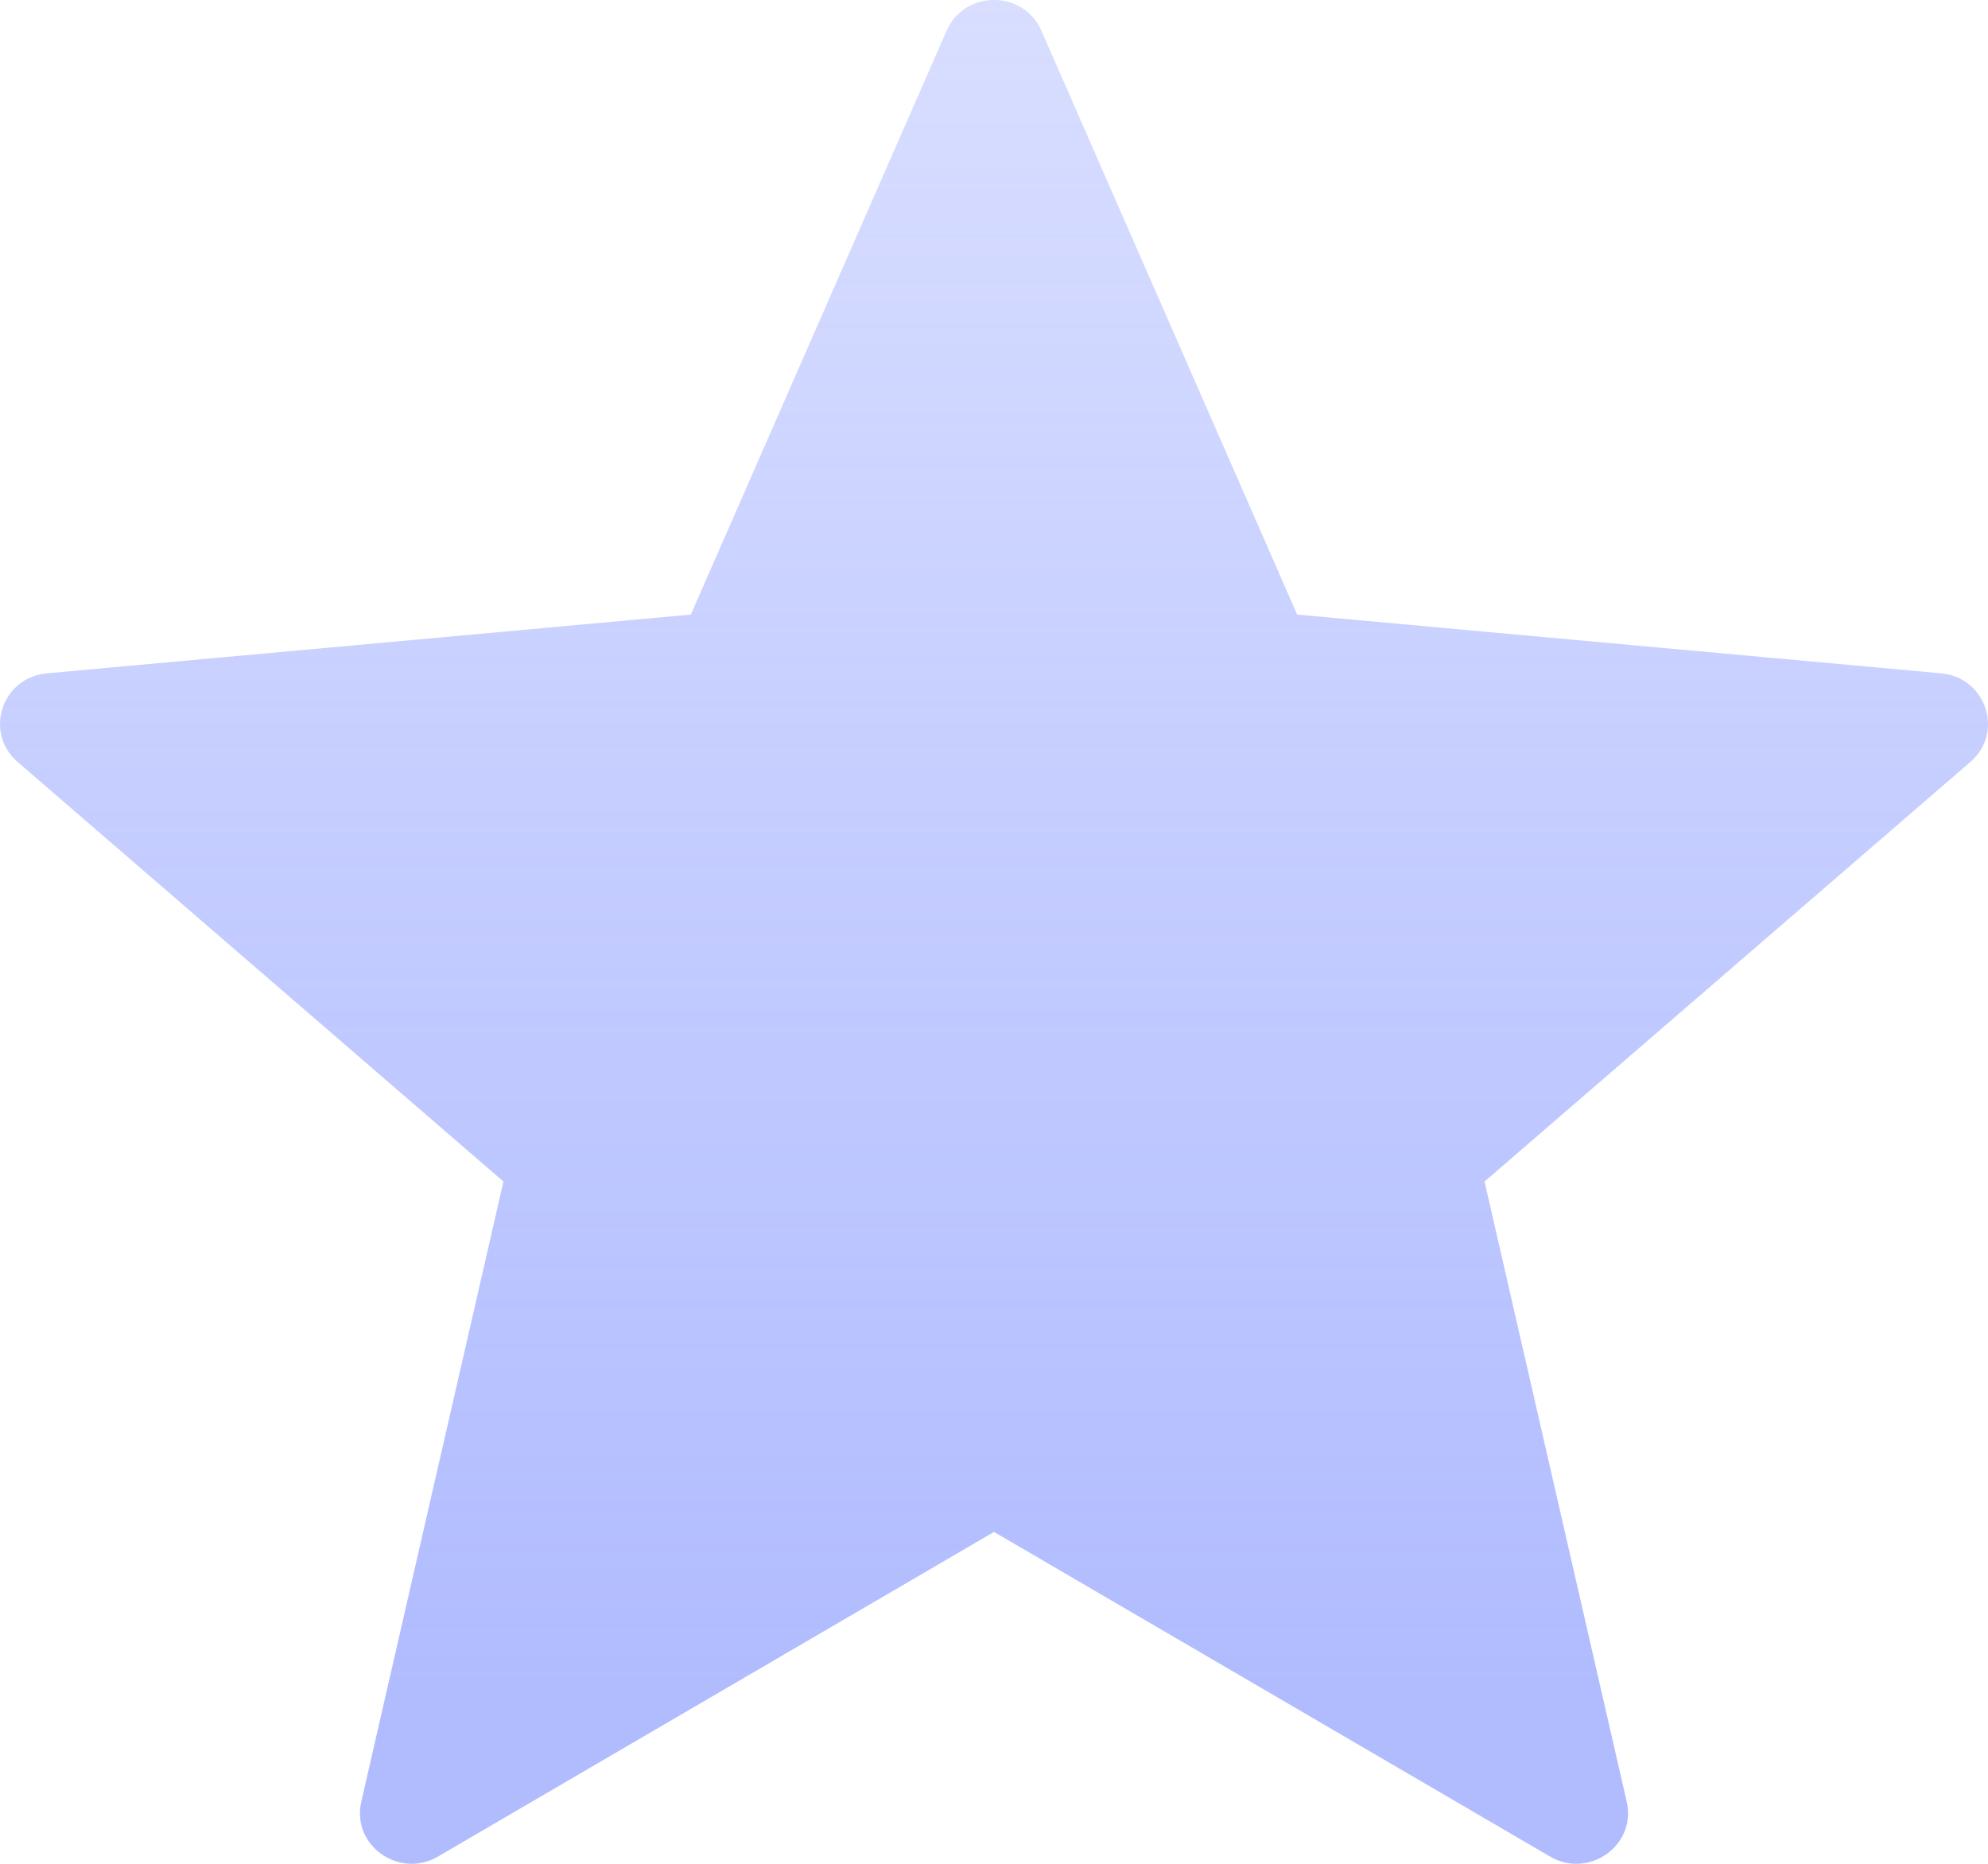 <svg width="48" height="45" viewBox="0 0 48 45" fill="none" xmlns="http://www.w3.org/2000/svg">
<path d="M46.867 16.257L31.32 14.839L25.144 0.74C24.712 -0.247 23.288 -0.247 22.856 0.74L16.68 14.839L1.133 16.257C0.044 16.356 -0.396 17.687 0.425 18.396L12.156 28.527L8.723 43.502C8.483 44.551 9.634 45.373 10.574 44.825L24 36.987L37.426 44.825C38.366 45.373 39.518 44.551 39.277 43.502L35.844 28.527L47.575 18.396C48.396 17.687 47.956 16.356 46.867 16.257Z" fill="url(#paint0_linear)"/>
<defs>
<linearGradient id="paint0_linear" x1="24" y1="41" x2="24" y2="-3.01334e-07" gradientUnits="userSpaceOnUse">
<stop stop-color="#7A8DFF" stop-opacity="0.59"/>
<stop offset="1" stop-color="#7A8DFF" stop-opacity="0.29"/>
</linearGradient>
</defs>
</svg>
